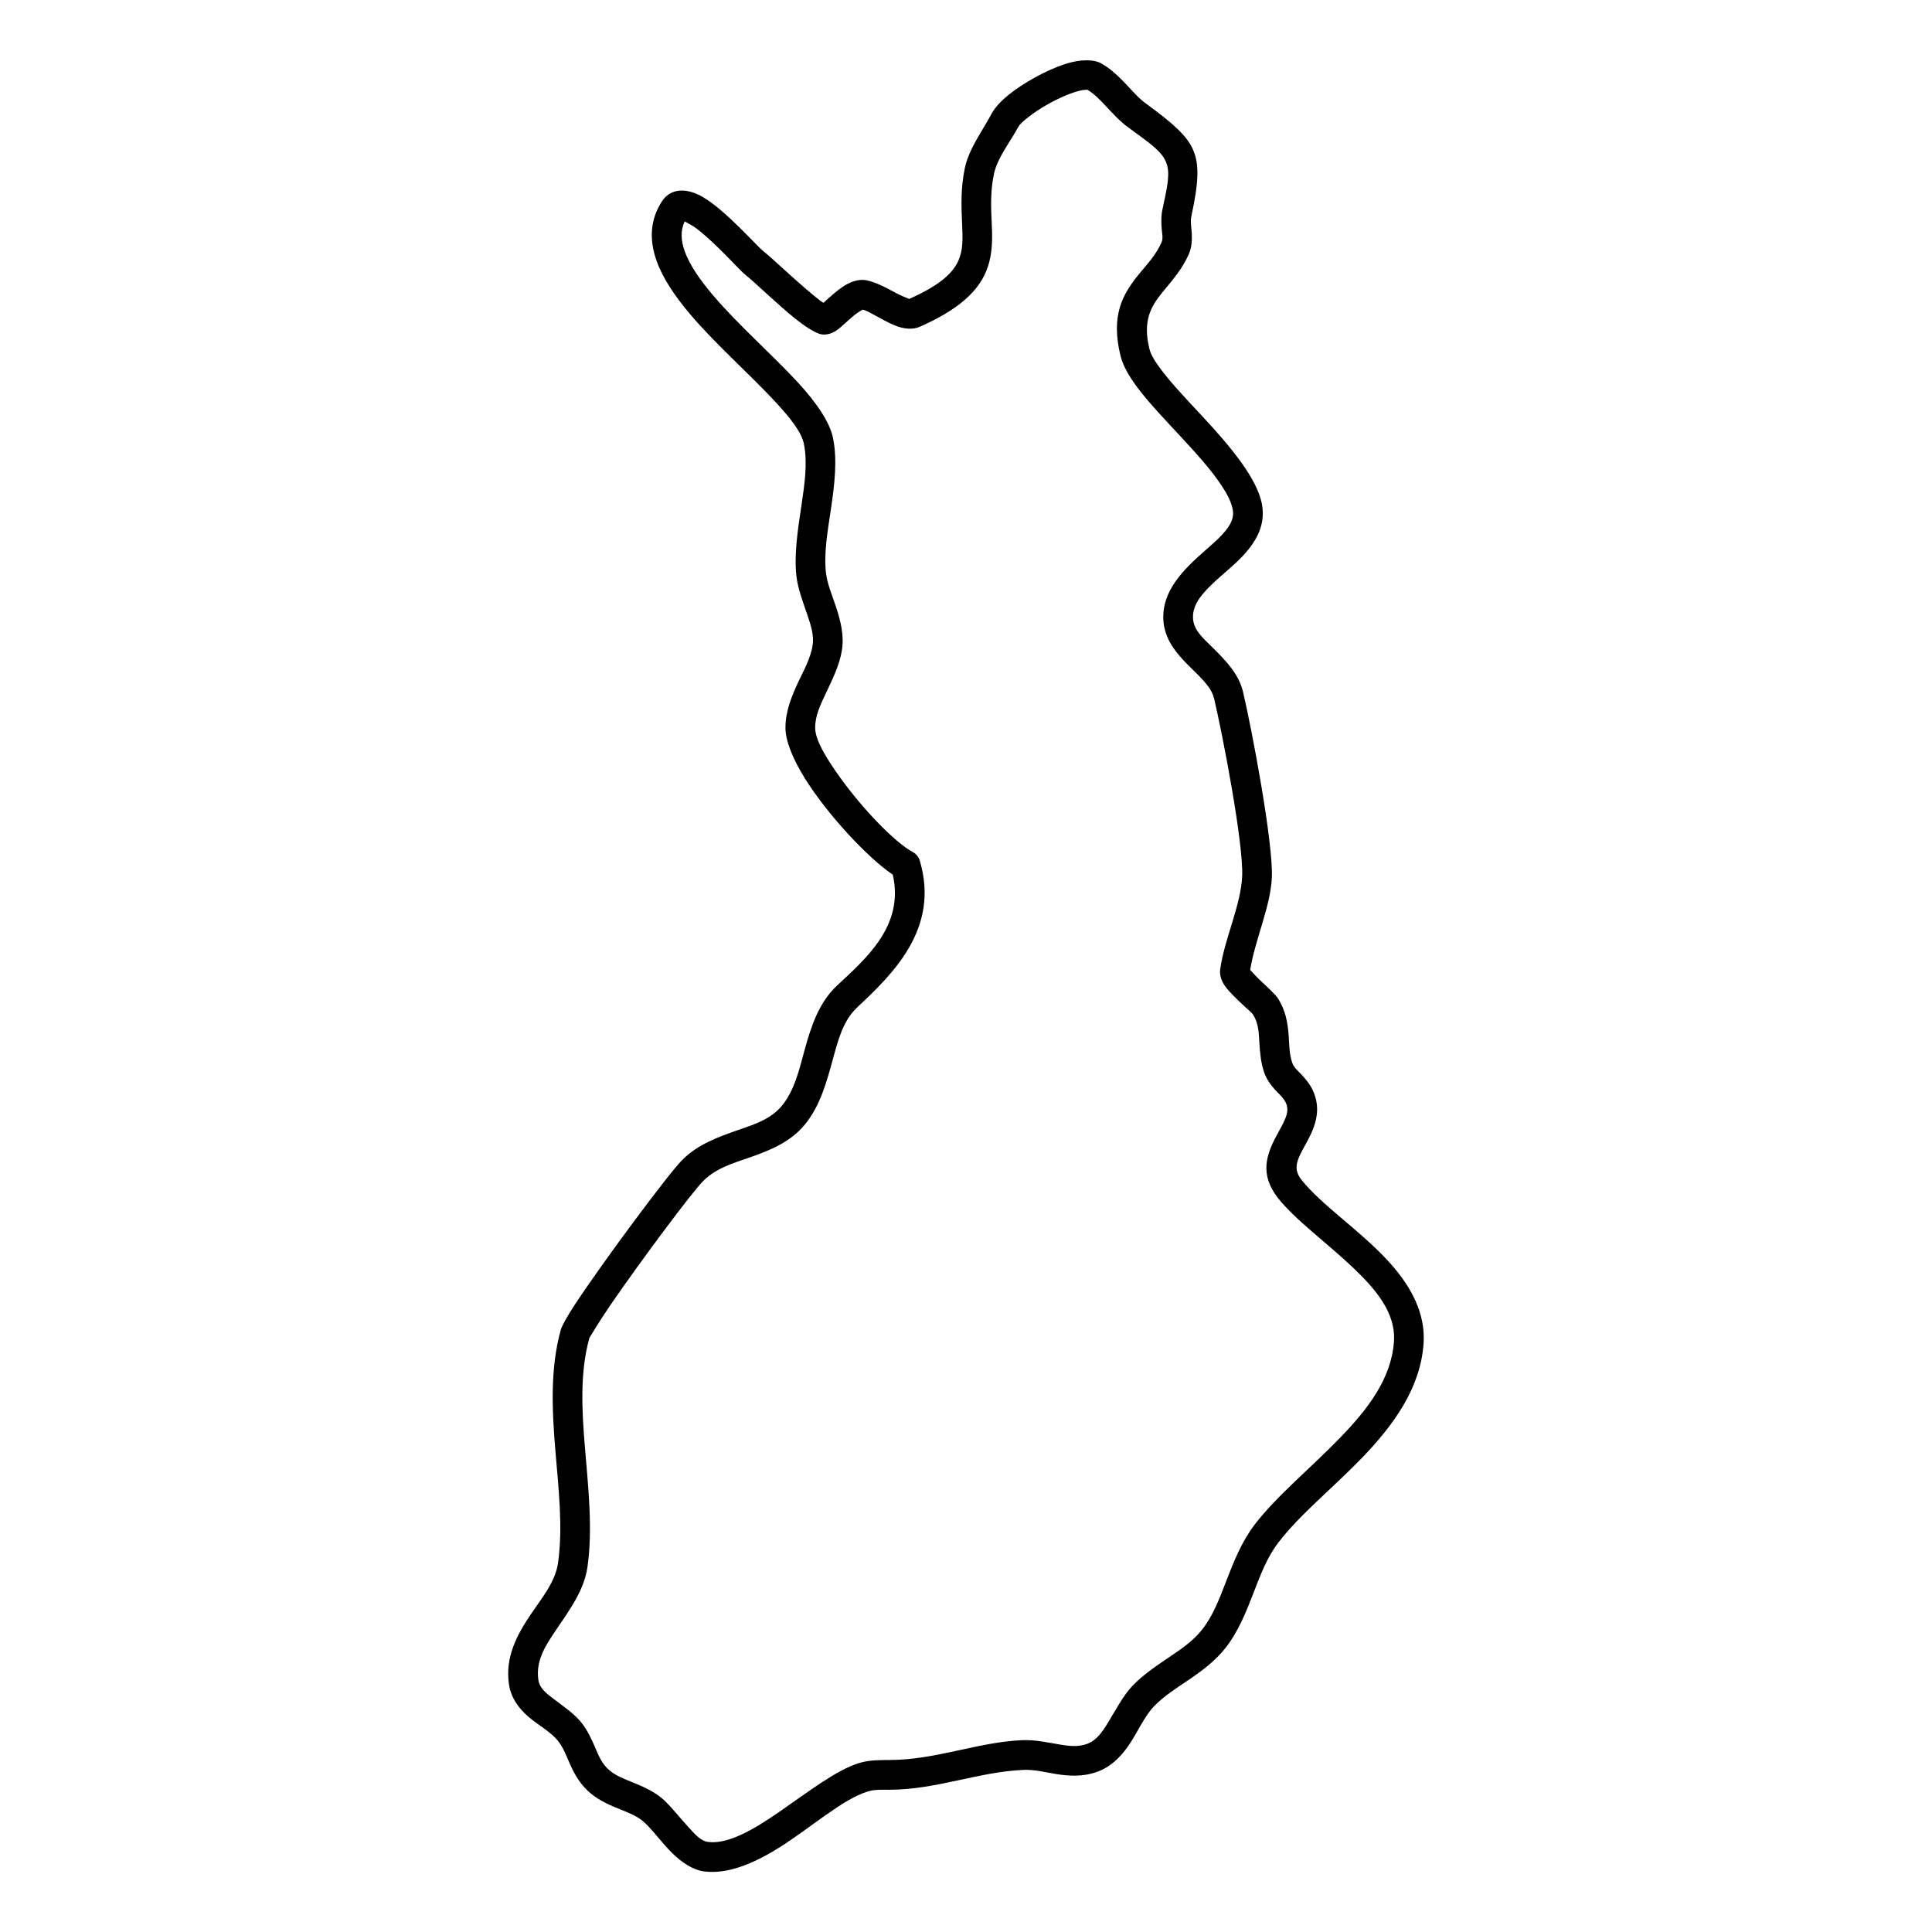 <?xml version="1.0" encoding="UTF-8"?>
<!-- Uploaded to: ICON Repo, www.svgrepo.com, Generator: ICON Repo Mixer Tools -->
<svg fill="#000000" width="800px" height="800px" version="1.1" viewBox="144 144 512 512" xmlns="http://www.w3.org/2000/svg">
 <path d="m384.96 223.23c-0.504-0.207-2.266-0.902-3.414-1.527-3.059-1.664-6.34-3.375-8.711-3.519-1.609-0.102-3.578 0.523-5.519 1.824-1.68 1.129-3.453 2.769-4.891 4.062l-0.215 0.188c-1.254-0.824-2.812-2.137-4.473-3.551-4.352-3.703-9.109-8.297-11.387-10.094-1.855-1.457-9.98-10.801-15.941-14.309-4.832-2.844-8.883-2.215-11.004 1.078-3.152 4.891-3.356 10.145-1.449 15.609 1.621 4.656 4.894 9.52 9.008 14.363 6.801 8 15.961 16.031 22.609 23.242 3.805 4.133 6.84 7.828 7.488 11.129 0.984 5.008 0.172 10.586-0.668 16.199-0.953 6.418-1.98 12.871-1.336 18.73 0.391 3.426 1.777 6.973 2.977 10.523 0.891 2.644 1.734 5.293 1.312 7.898-0.531 3.293-2.215 6.359-3.703 9.477-1.898 4-3.508 8.062-3.488 12.391 0.012 3.324 1.898 8.105 5.07 13.215 6.141 9.867 16.902 21.305 23.363 25.621 3.172 13.602-7.312 22.426-14.758 29.398-4.762 4.453-6.832 10.637-8.598 17.07-1.426 5.188-2.606 10.562-5.949 14.699-2.883 3.559-7.098 4.934-11.312 6.398-5.481 1.91-11.008 3.848-15.223 8.113-3.715 3.746-21.07 27.113-28.414 38.293-2.144 3.273-3.445 5.703-3.703 6.606-2.84 10.207-2.359 21.09-1.457 31.984 0.84 10.133 2.051 20.281 0.719 29.82-0.707 5.023-4.188 9.16-7.121 13.496-3.836 5.644-6.934 11.52-5.898 18.66 0.516 3.551 2.453 6.246 5.039 8.535 2.625 2.316 6.133 4.062 8.145 6.738 1.406 1.887 2.133 4 3.047 6.023 1.262 2.809 2.789 5.484 5.519 7.723 2.356 1.93 5.086 3.098 7.836 4.207 2.031 0.82 4.094 1.59 5.848 3.016 2.285 1.863 4.91 5.648 7.805 8.5 2.676 2.637 5.621 4.527 8.543 4.894 6.144 0.77 12.988-2.043 19.727-6.258 8.516-5.324 16.926-12.934 23.625-14.945 1.906-0.574 3.844-0.441 5.844-0.449 12.477-0.062 23.531-4.769 35.422-5.262 2.852-0.125 5.59 0.602 8.34 1.055 3.66 0.605 7.312 0.82 11.086-0.523 3.508-1.242 6.125-3.766 8.289-6.852 2.41-3.445 4.144-7.723 6.832-10.523 2.594-2.699 5.805-4.719 8.934-6.844 3.695-2.504 7.285-5.137 10.062-8.688 3.356-4.297 5.426-9.469 7.449-14.719 1.754-4.547 3.477-9.152 6.441-13.059 5.633-7.418 14.566-14.598 22.277-22.578 8.473-8.789 15.43-18.535 16.27-30.137 0.586-8.043-3.242-15.16-8.965-21.539-7.394-8.25-18.082-15.223-23.43-22.035-1.875-2.379-1.32-4.441-0.387-6.43 0.633-1.344 1.414-2.66 2.113-3.992 2.215-4.176 3.559-8.461 1.301-13.273-0.727-1.547-1.793-2.863-2.945-4.094-0.941-1.004-2.051-1.875-2.5-3.219-0.801-2.34-0.75-4.781-0.926-7.18-0.254-3.387-0.828-6.711-2.859-9.848-0.605-0.945-2.586-2.793-4.617-4.699-0.953-0.883-2.176-2.215-2.727-2.832 1.289-8.031 5.402-16.77 5.742-24.484 0.398-9.148-5.312-39.41-7.652-49.266-1.137-4.781-4.758-8.434-8.34-11.961-2.316-2.289-4.777-4.391-4.902-7.531-0.113-2.769 1.324-4.965 3.141-7.004 2.43-2.738 5.578-5.16 8.266-7.672 4.738-4.453 7.961-9.305 6.883-15.367-1.219-6.902-8.34-15.387-15.777-23.387-4.008-4.32-8.039-8.523-10.883-12.301-1.57-2.07-2.777-3.949-3.188-5.621-1.836-7.457 0.461-11.242 3.301-14.781 2.555-3.16 5.387-6.207 7.191-10.41 0.656-1.527 0.832-3.336 0.75-5.231-0.074-1.57-0.434-3.254-0.125-4.68 1.898-8.801 2.184-13.602 0.504-17.551-1.652-3.856-5.367-7.086-12.566-12.371-1.879-1.363-3.414-3.16-5.035-4.883-2.055-2.184-4.188-4.266-6.793-5.734-1.898-1.066-5.465-1.168-9.609 0.188-4.984 1.629-11.129 5.047-15.09 8.277-2.043 1.68-3.527 3.375-4.289 4.777-2.379 4.484-6.094 9.438-7.137 14.453-1.148 5.449-0.934 10.219-0.75 14.535 0.164 3.949 0.441 7.449-1.305 10.73-1.762 3.312-5.508 6.246-12.688 9.469zm47.215-55.441c1.809 1.066 3.262 2.594 4.711 4.144 1.938 2.07 3.856 4.184 6.113 5.836 5.527 4.051 8.719 6.152 9.98 9.117 1.23 2.871 0.43 6.359-0.953 12.793-0.32 1.496-0.289 3.168-0.176 4.852 0.094 1.293 0.441 2.594 0 3.609-1.496 3.5-3.949 5.949-6.074 8.574-4.164 5.172-7.508 10.711-4.82 21.605 0.605 2.492 2.215 5.394 4.547 8.48 2.984 3.961 7.199 8.391 11.406 12.914 3.957 4.269 7.918 8.617 10.676 12.754 1.57 2.336 2.75 4.562 3.117 6.656 0.332 1.836-0.348 3.375-1.383 4.809-1.496 2.106-3.703 3.992-5.918 5.93-5.836 5.109-11.418 10.668-11.109 18.25 0.176 4.277 2.379 7.734 5.356 10.895 1.691 1.805 3.641 3.527 5.312 5.402 1.242 1.406 2.348 2.883 2.781 4.688 2.234 9.438 7.824 38.367 7.445 47.105-0.348 7.836-4.769 16.73-5.836 24.824-0.145 1.086 0.145 2.676 1.324 4.336 1.168 1.652 3.527 3.84 5.477 5.644 0.852 0.777 1.621 1.414 1.887 1.824 1.578 2.453 1.559 5.117 1.723 7.754 0.164 2.547 0.391 5.078 1.223 7.539 0.605 1.766 1.629 3.234 2.828 4.578 1.016 1.148 2.277 2.121 2.945 3.539 0.719 1.535 0.371 2.934-0.184 4.285-0.586 1.438-1.418 2.832-2.176 4.246-2.801 5.18-4.656 10.422 0.266 16.699 4.598 5.84 12.945 11.84 20.016 18.578 6.031 5.746 11.281 11.961 10.727 19.562-0.715 9.785-6.934 17.816-14.094 25.234-7.93 8.215-17.09 15.652-22.875 23.281-3.414 4.496-5.496 9.758-7.516 14.988-1.746 4.512-3.418 9.008-6.309 12.699-2.269 2.902-5.254 4.984-8.281 7.027-3.578 2.43-7.211 4.801-10.195 7.906-2.523 2.629-4.398 6.359-6.512 9.785-1.477 2.391-2.996 4.711-5.559 5.625-2.441 0.871-4.801 0.562-7.172 0.172-3.273-0.543-6.555-1.301-9.961-1.16-11.785 0.492-22.75 5.203-35.109 5.254-2.769 0.02-5.438-0.012-8.086 0.789-6.082 1.828-13.59 7.695-21.273 12.996-3.445 2.379-6.945 4.617-10.371 6.156-2.922 1.301-5.766 2.113-8.453 1.773-1.949-0.234-3.609-2.176-5.332-4.07-2.555-2.801-4.953-5.91-7.035-7.613-2.383-1.93-5.109-3.098-7.859-4.207-2.019-0.82-4.07-1.59-5.805-3.004-2.125-1.742-2.957-3.988-3.918-6.195-0.914-2.102-1.879-4.215-3.324-6.164-2-2.68-5.141-4.699-7.961-6.883-1.723-1.336-3.426-2.637-3.734-4.812-0.738-5.066 1.887-9.098 4.617-13.117 3.609-5.336 7.527-10.617 8.402-16.824 1.414-10.094 0.223-20.832-0.668-31.551-0.82-9.922-1.395-19.828 1.168-29.113 0.125-0.215 2.926-4.891 5.809-9.066 8.008-11.621 21.211-29.348 24.352-32.527 3.344-3.387 7.844-4.699 12.203-6.207 5.602-1.949 11.008-4.144 14.844-8.883 4.031-4.977 5.715-11.324 7.426-17.57 1.367-4.996 2.688-9.949 6.391-13.406 9.551-8.938 21.84-20.918 16.547-38.797-0.297-1.004-0.984-1.855-1.906-2.348-4.68-2.523-13.082-11.211-19.121-19.594-3.703-5.129-6.688-10.031-6.711-13.273-0.008-3.168 1.355-6.07 2.742-8.984 1.793-3.797 3.703-7.59 4.348-11.59 0.625-3.836-0.309-7.777-1.621-11.684-1.016-2.996-2.277-5.973-2.606-8.863-0.586-5.231 0.441-10.977 1.293-16.711 0.973-6.531 1.754-13.047 0.605-18.871-0.852-4.34-4.41-9.5-9.426-14.945-6.578-7.141-15.664-15.09-22.402-23.012-3.406-4.008-6.219-7.981-7.562-11.844-0.934-2.68-1.105-5.285 0.051-7.727 0.82 0.422 2.195 1.172 3.172 1.91 5.332 4.09 11.312 10.984 12.863 12.203 2.625 2.062 8.586 7.922 13.355 11.727 2.5 2 4.801 3.445 6.328 3.961 0.941 0.316 2.832 0.387 4.852-1.141 1.109-0.84 2.719-2.453 4.402-3.824 0.676-0.566 1.855-1.262 2.164-1.449 0.871 0.145 1.887 0.75 2.961 1.324 1.879 1.004 3.828 2.144 5.551 2.84 2.574 1.059 4.902 1.141 6.617 0.383 10.102-4.453 14.812-8.988 17.109-13.582 1.621-3.242 2.082-6.606 2.102-10.258 0.012-4.801-0.871-10.195 0.484-16.66 0.91-4.328 4.328-8.504 6.391-12.371 0.461-0.871 1.578-1.824 2.922-2.859 2.594-2.012 6.094-4.031 9.367-5.438 1.691-0.727 3.32-1.281 4.707-1.547 0.473-0.082 1.16-0.105 1.383-0.113z" fill-rule="evenodd"/>
</svg>